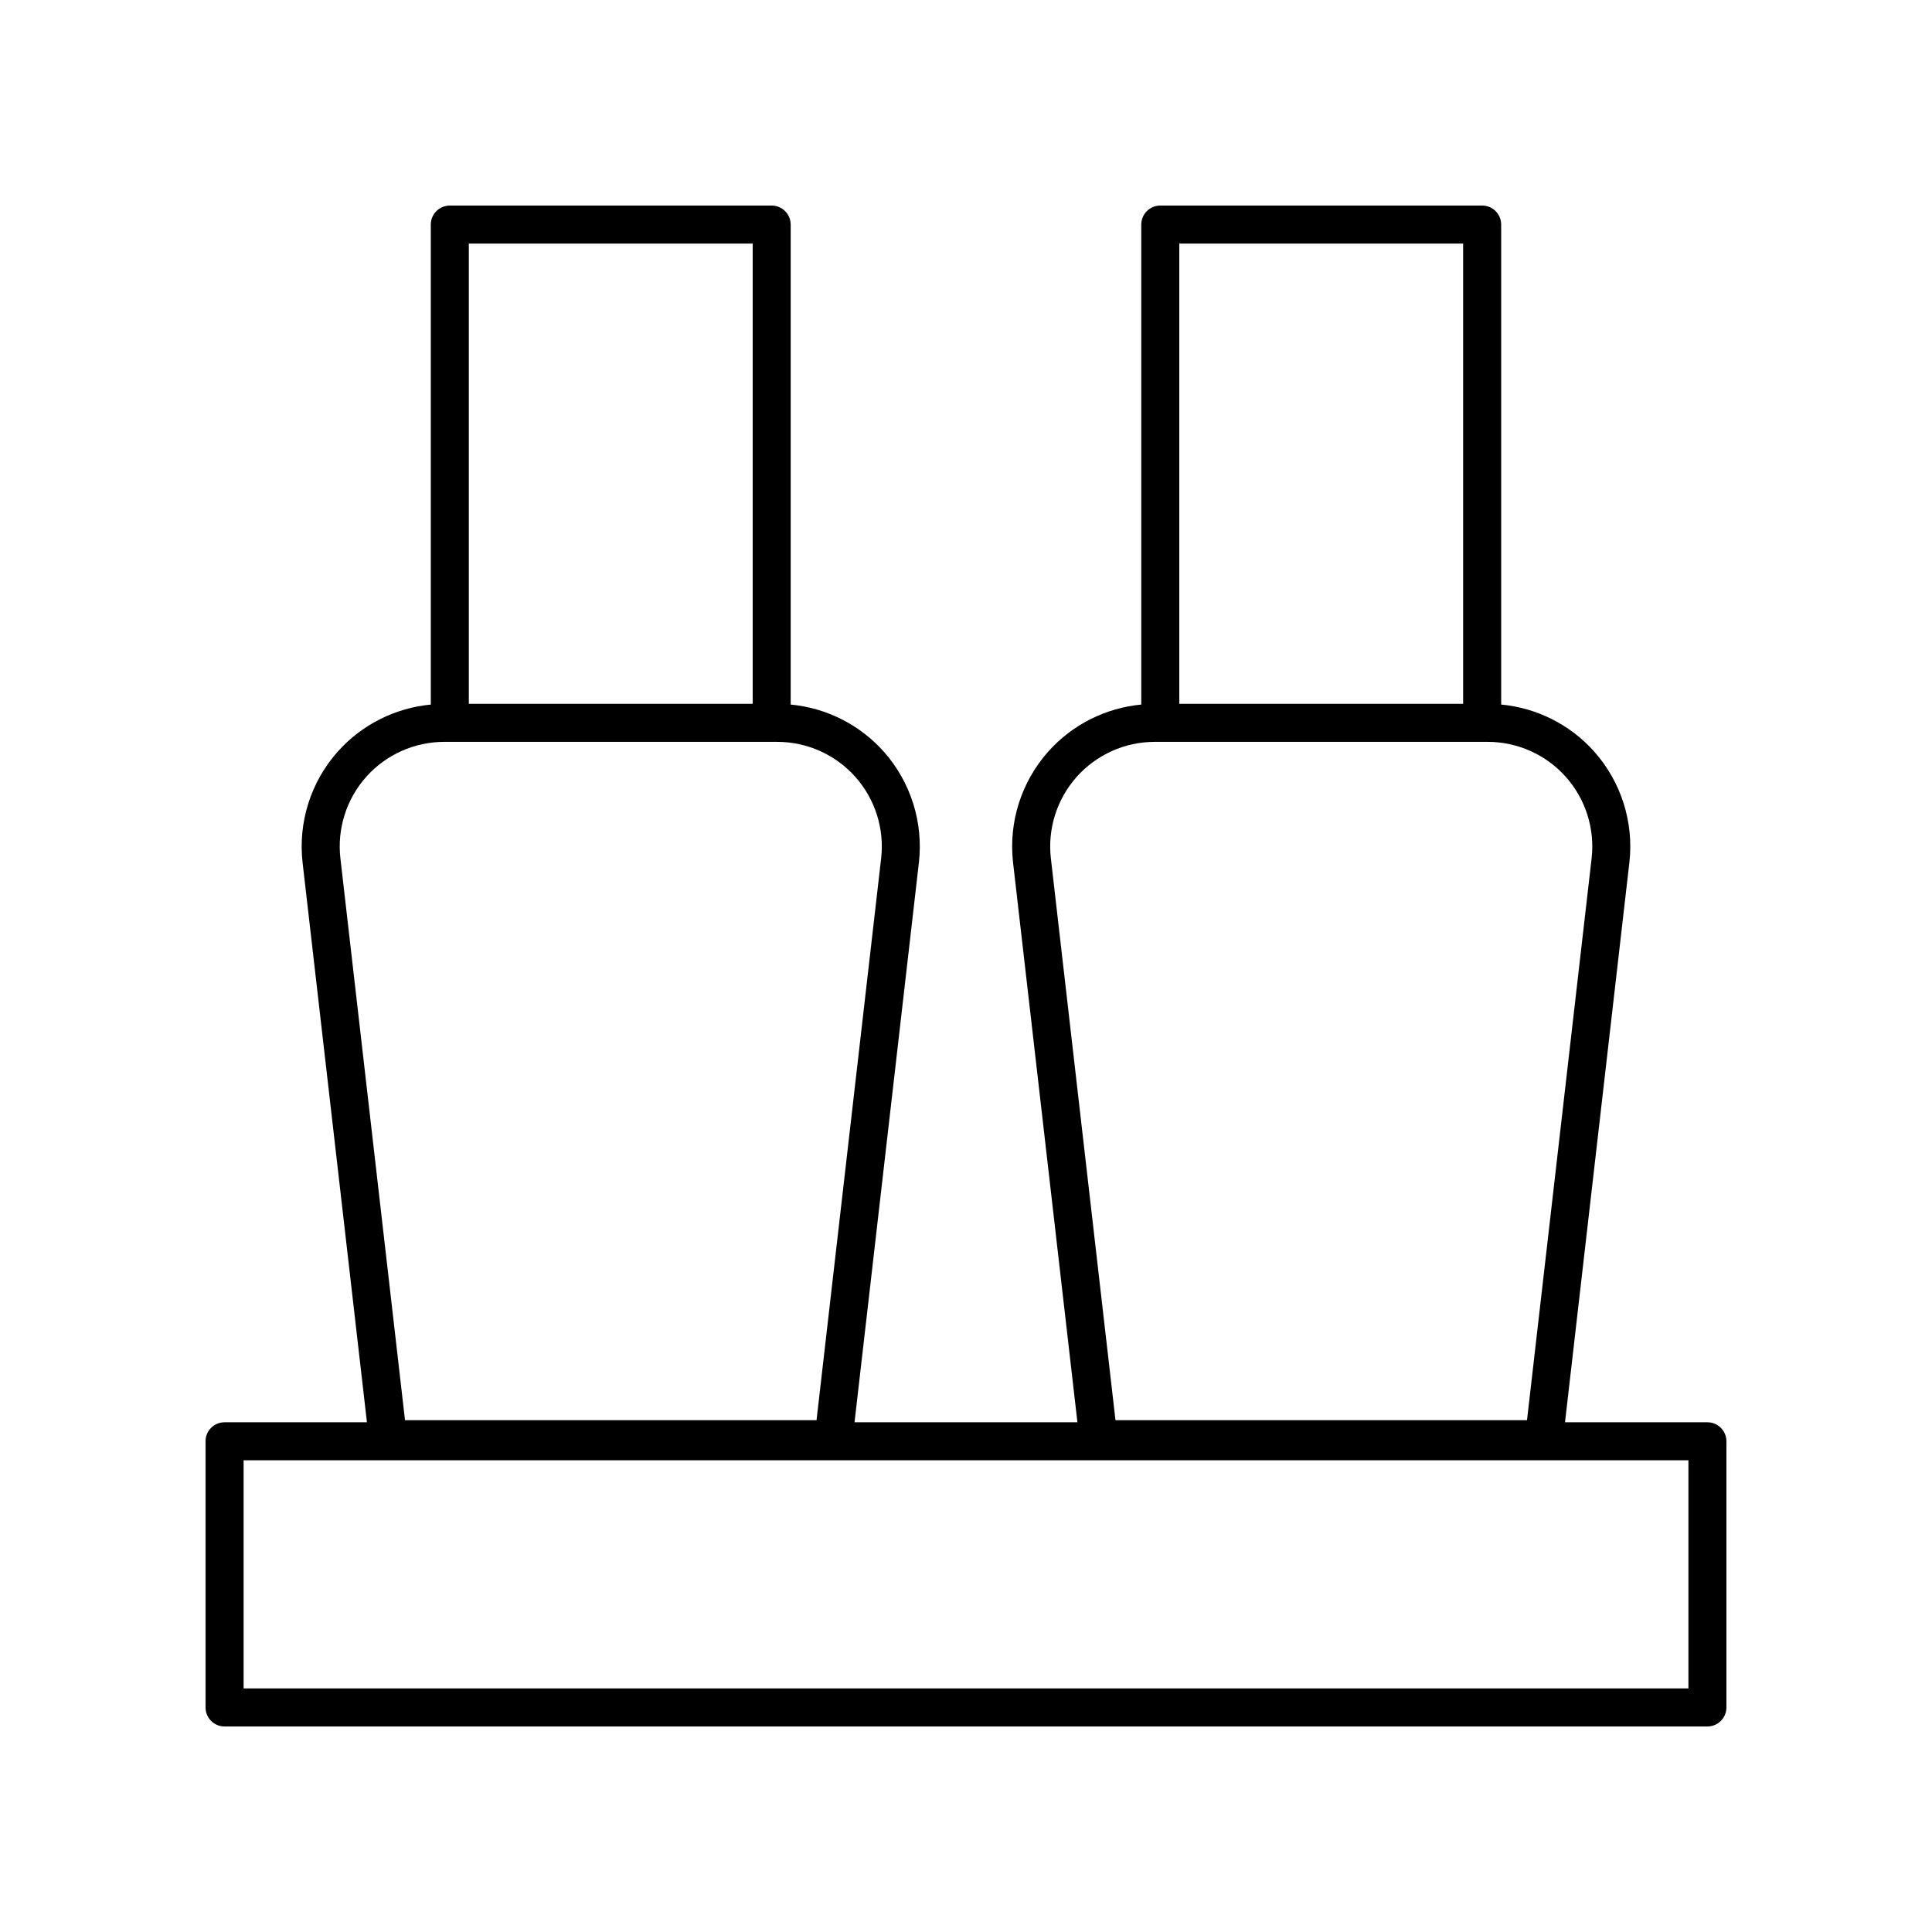 <?xml version="1.0" encoding="UTF-8"?>
<!-- Uploaded to: ICON Repo, www.svgrepo.com, Generator: ICON Repo Mixer Tools -->
<svg fill="#000000" width="800px" height="800px" version="1.1" viewBox="144 144 512 512" xmlns="http://www.w3.org/2000/svg">
 <path d="m596.48 520.91h-37.734l17.051-148.29c1.23-10.688-2.168-21.426-9.328-29.457-6.367-7.141-15.199-11.559-24.645-12.453v-127.2c0-2.785-2.254-5.039-5.039-5.039l-85.297 0.004c-2.785 0-5.039 2.254-5.039 5.039v127.2c-9.441 0.898-18.273 5.309-24.641 12.449-7.16 8.031-10.562 18.77-9.332 29.461l17.051 148.29h-59.066l17.051-148.29c1.23-10.691-2.176-21.43-9.332-29.461-6.367-7.141-15.199-11.555-24.641-12.449v-127.2c0-2.785-2.254-5.039-5.039-5.039l-85.297 0.004c-2.785 0-5.039 2.254-5.039 5.039v127.2c-9.445 0.898-18.277 5.312-24.645 12.453-7.16 8.031-10.559 18.77-9.328 29.457l17.051 148.29h-37.734c-2.785 0-5.039 2.254-5.039 5.039v70.535c0 2.785 2.254 5.039 5.039 5.039h392.97c2.785 0 5.039-2.254 5.039-5.039v-70.539c0-2.781-2.254-5.035-5.039-5.035zm-64.734-312.36v121.97h-75.219v-121.97zm-102.41 141.32c5.25-5.891 12.789-9.27 20.68-9.27h88.25c7.891 0 15.434 3.379 20.684 9.27 5.25 5.891 7.742 13.766 6.844 21.605l-17.121 148.89h-109.06l-17.121-148.89c-0.902-7.844 1.594-15.715 6.848-21.605zm-85.867-141.32v121.97h-75.223v-121.97zm-102.42 141.32c5.25-5.891 12.793-9.27 20.684-9.27h88.25c7.891 0 15.43 3.379 20.68 9.27 5.254 5.891 7.75 13.762 6.848 21.605l-17.121 148.89h-109.06l-17.121-148.89c-0.898-7.84 1.594-15.715 6.844-21.605zm350.4 241.58h-382.89v-60.457h382.89z"/>
</svg>